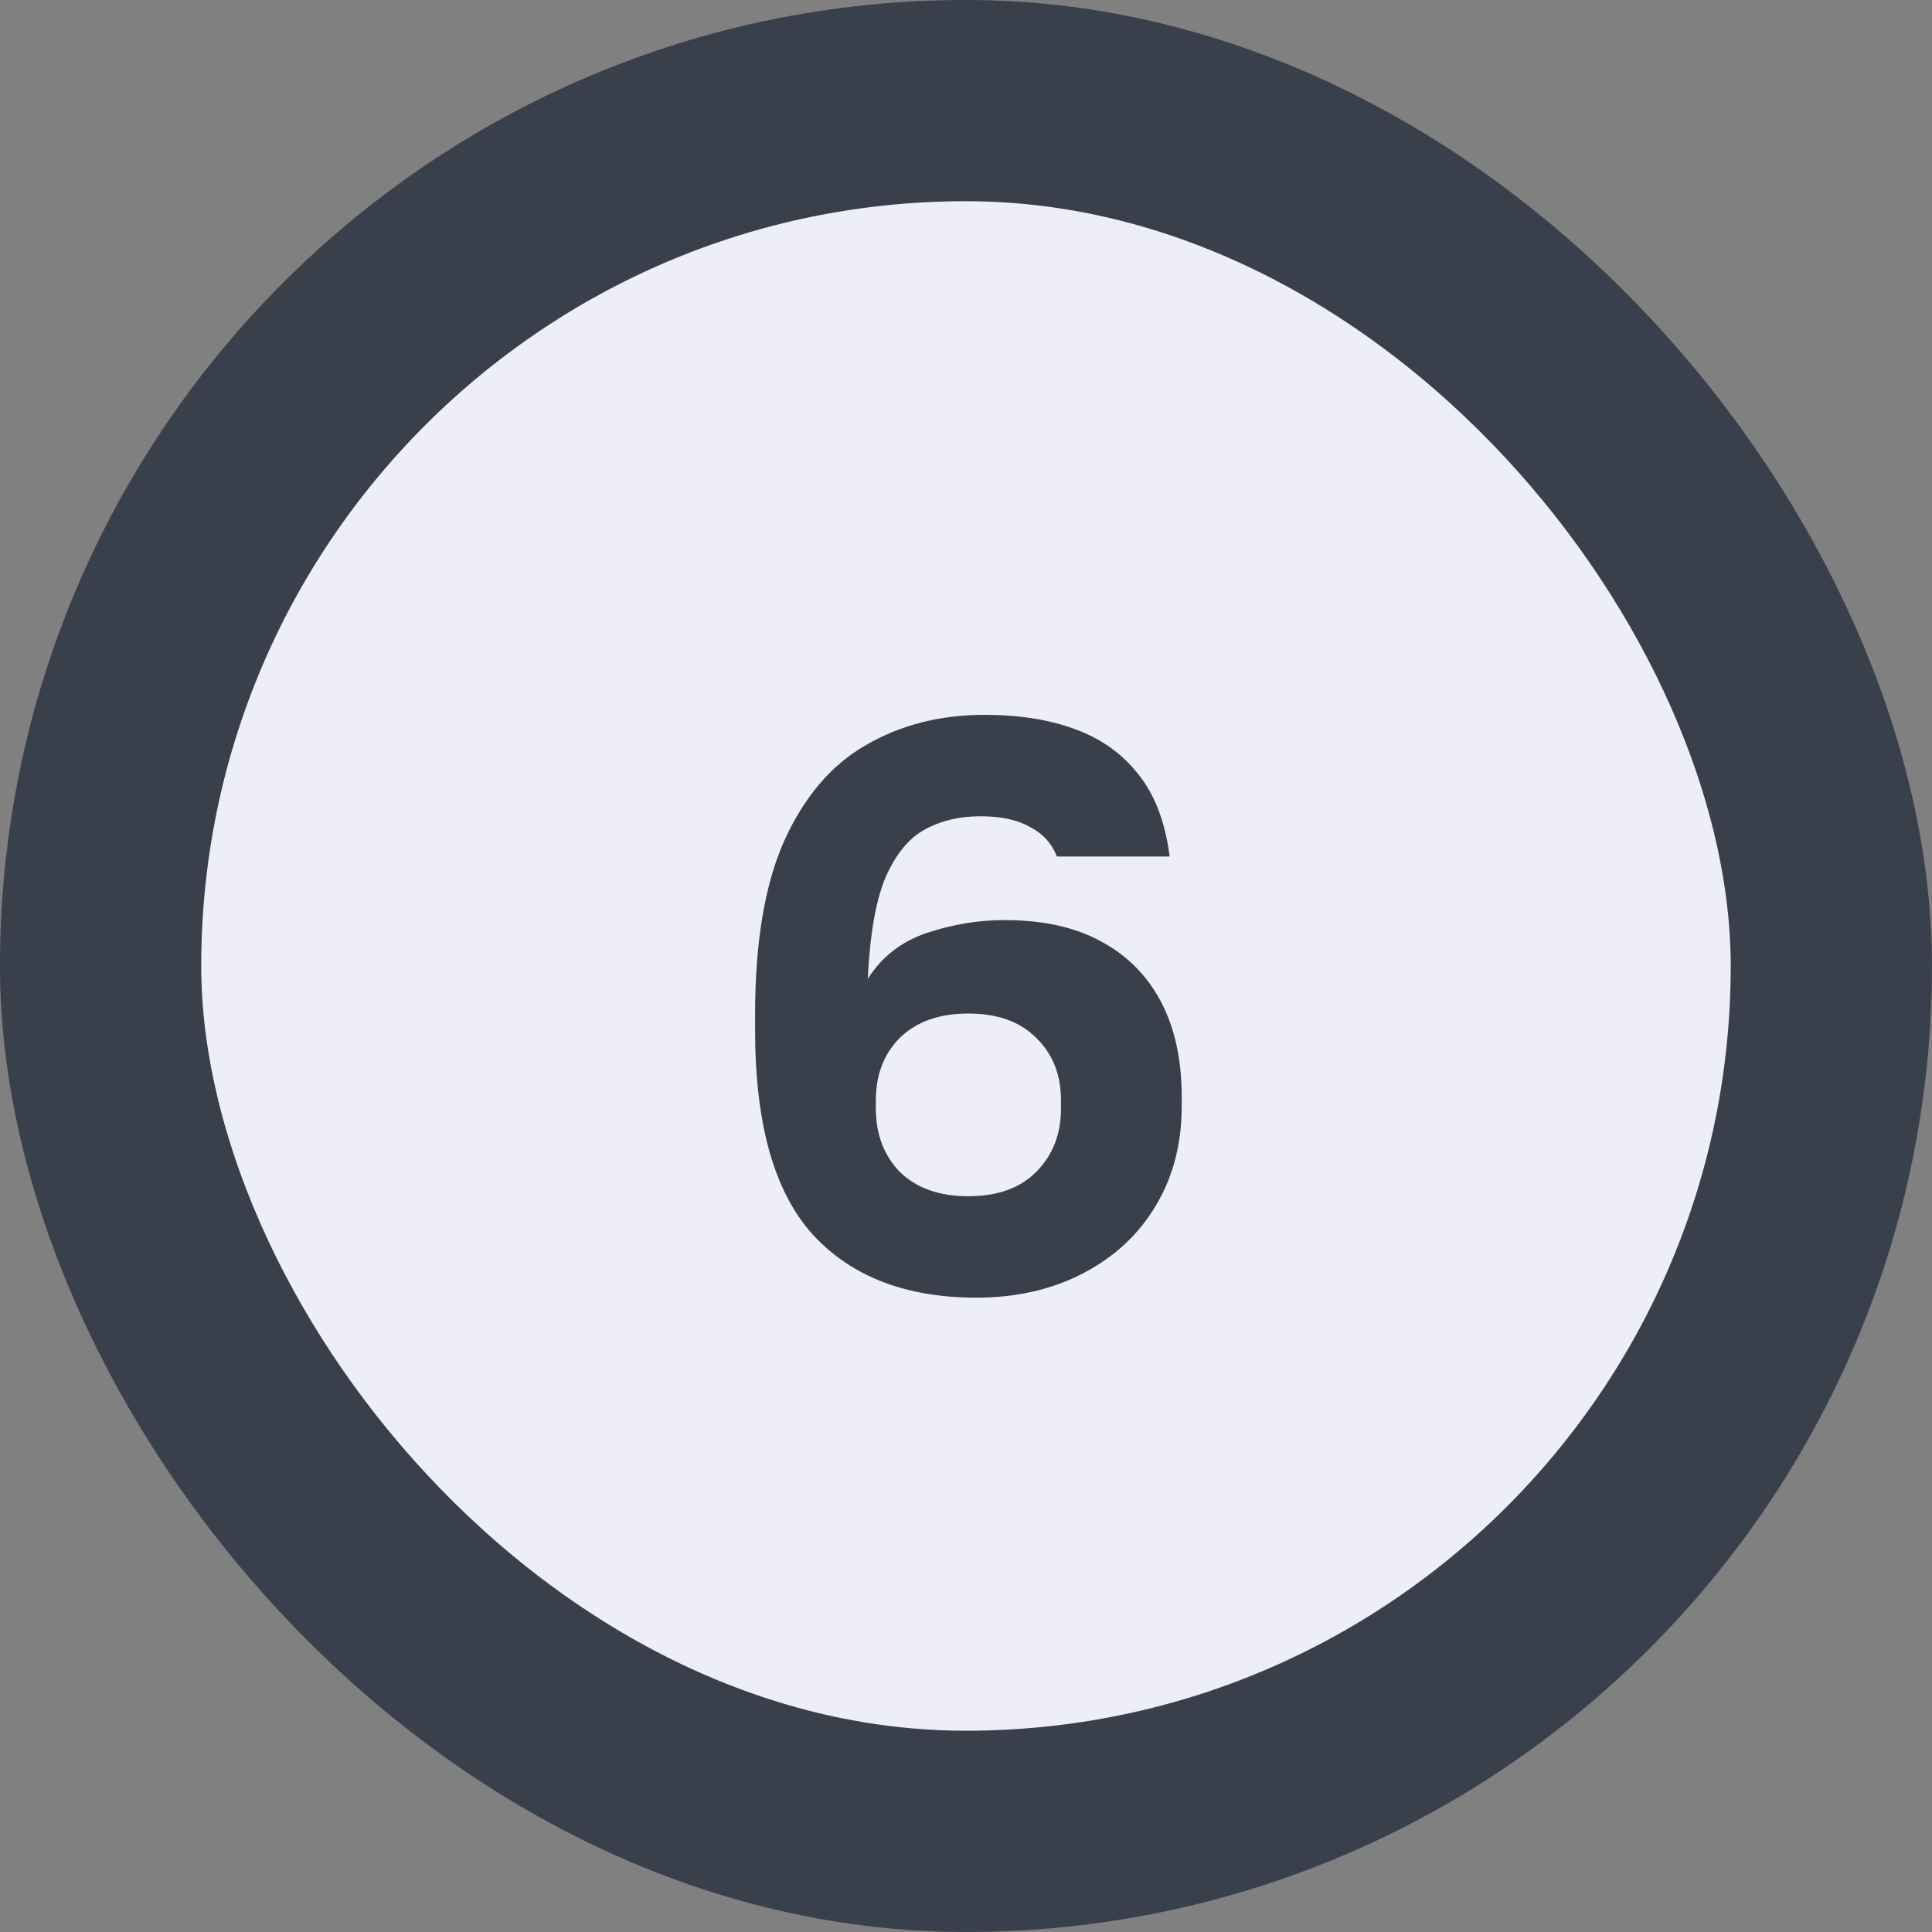 <?xml version="1.0" encoding="UTF-8"?> <svg xmlns="http://www.w3.org/2000/svg" width="30" height="30" viewBox="0 0 30 30" fill="none"><rect x="0" y="0" width="30" height="30" fill="#808080" stroke="none"/><rect x="1.562" y="1.562" width="26.875" height="26.875" rx="13.438" fill="#EEEFF6"></rect><rect x="1.562" y="1.562" width="26.875" height="26.875" rx="13.438" stroke="#39404C" stroke-width="3.125"></rect><path d="M15.162 20.15C14.071 20.15 13.225 19.825 12.625 19.175C12.025 18.517 11.725 17.458 11.725 16V15.75C11.725 14.633 11.875 13.738 12.175 13.062C12.483 12.379 12.904 11.883 13.437 11.575C13.979 11.258 14.596 11.1 15.287 11.1C15.829 11.1 16.3 11.175 16.7 11.325C17.108 11.475 17.437 11.713 17.687 12.037C17.937 12.354 18.096 12.775 18.162 13.3H16.412C16.329 13.092 16.187 12.938 15.987 12.838C15.796 12.729 15.541 12.675 15.225 12.675C14.892 12.675 14.6 12.746 14.35 12.887C14.108 13.021 13.908 13.267 13.75 13.625C13.6 13.983 13.508 14.508 13.475 15.2C13.691 14.858 13.996 14.621 14.387 14.488C14.787 14.354 15.191 14.287 15.6 14.287C16.192 14.287 16.687 14.396 17.087 14.613C17.496 14.829 17.808 15.142 18.025 15.55C18.241 15.958 18.35 16.454 18.35 17.038V17.175C18.35 17.767 18.212 18.288 17.937 18.738C17.671 19.179 17.296 19.525 16.812 19.775C16.329 20.025 15.779 20.15 15.162 20.15ZM15.037 18.575C15.487 18.575 15.837 18.45 16.087 18.2C16.346 17.942 16.475 17.613 16.475 17.212V17.087C16.475 16.688 16.346 16.363 16.087 16.113C15.837 15.863 15.487 15.738 15.037 15.738C14.587 15.738 14.233 15.863 13.975 16.113C13.725 16.363 13.6 16.688 13.6 17.087V17.212C13.6 17.613 13.725 17.942 13.975 18.2C14.233 18.45 14.587 18.575 15.037 18.575Z" fill="#39404C"></path></svg> 